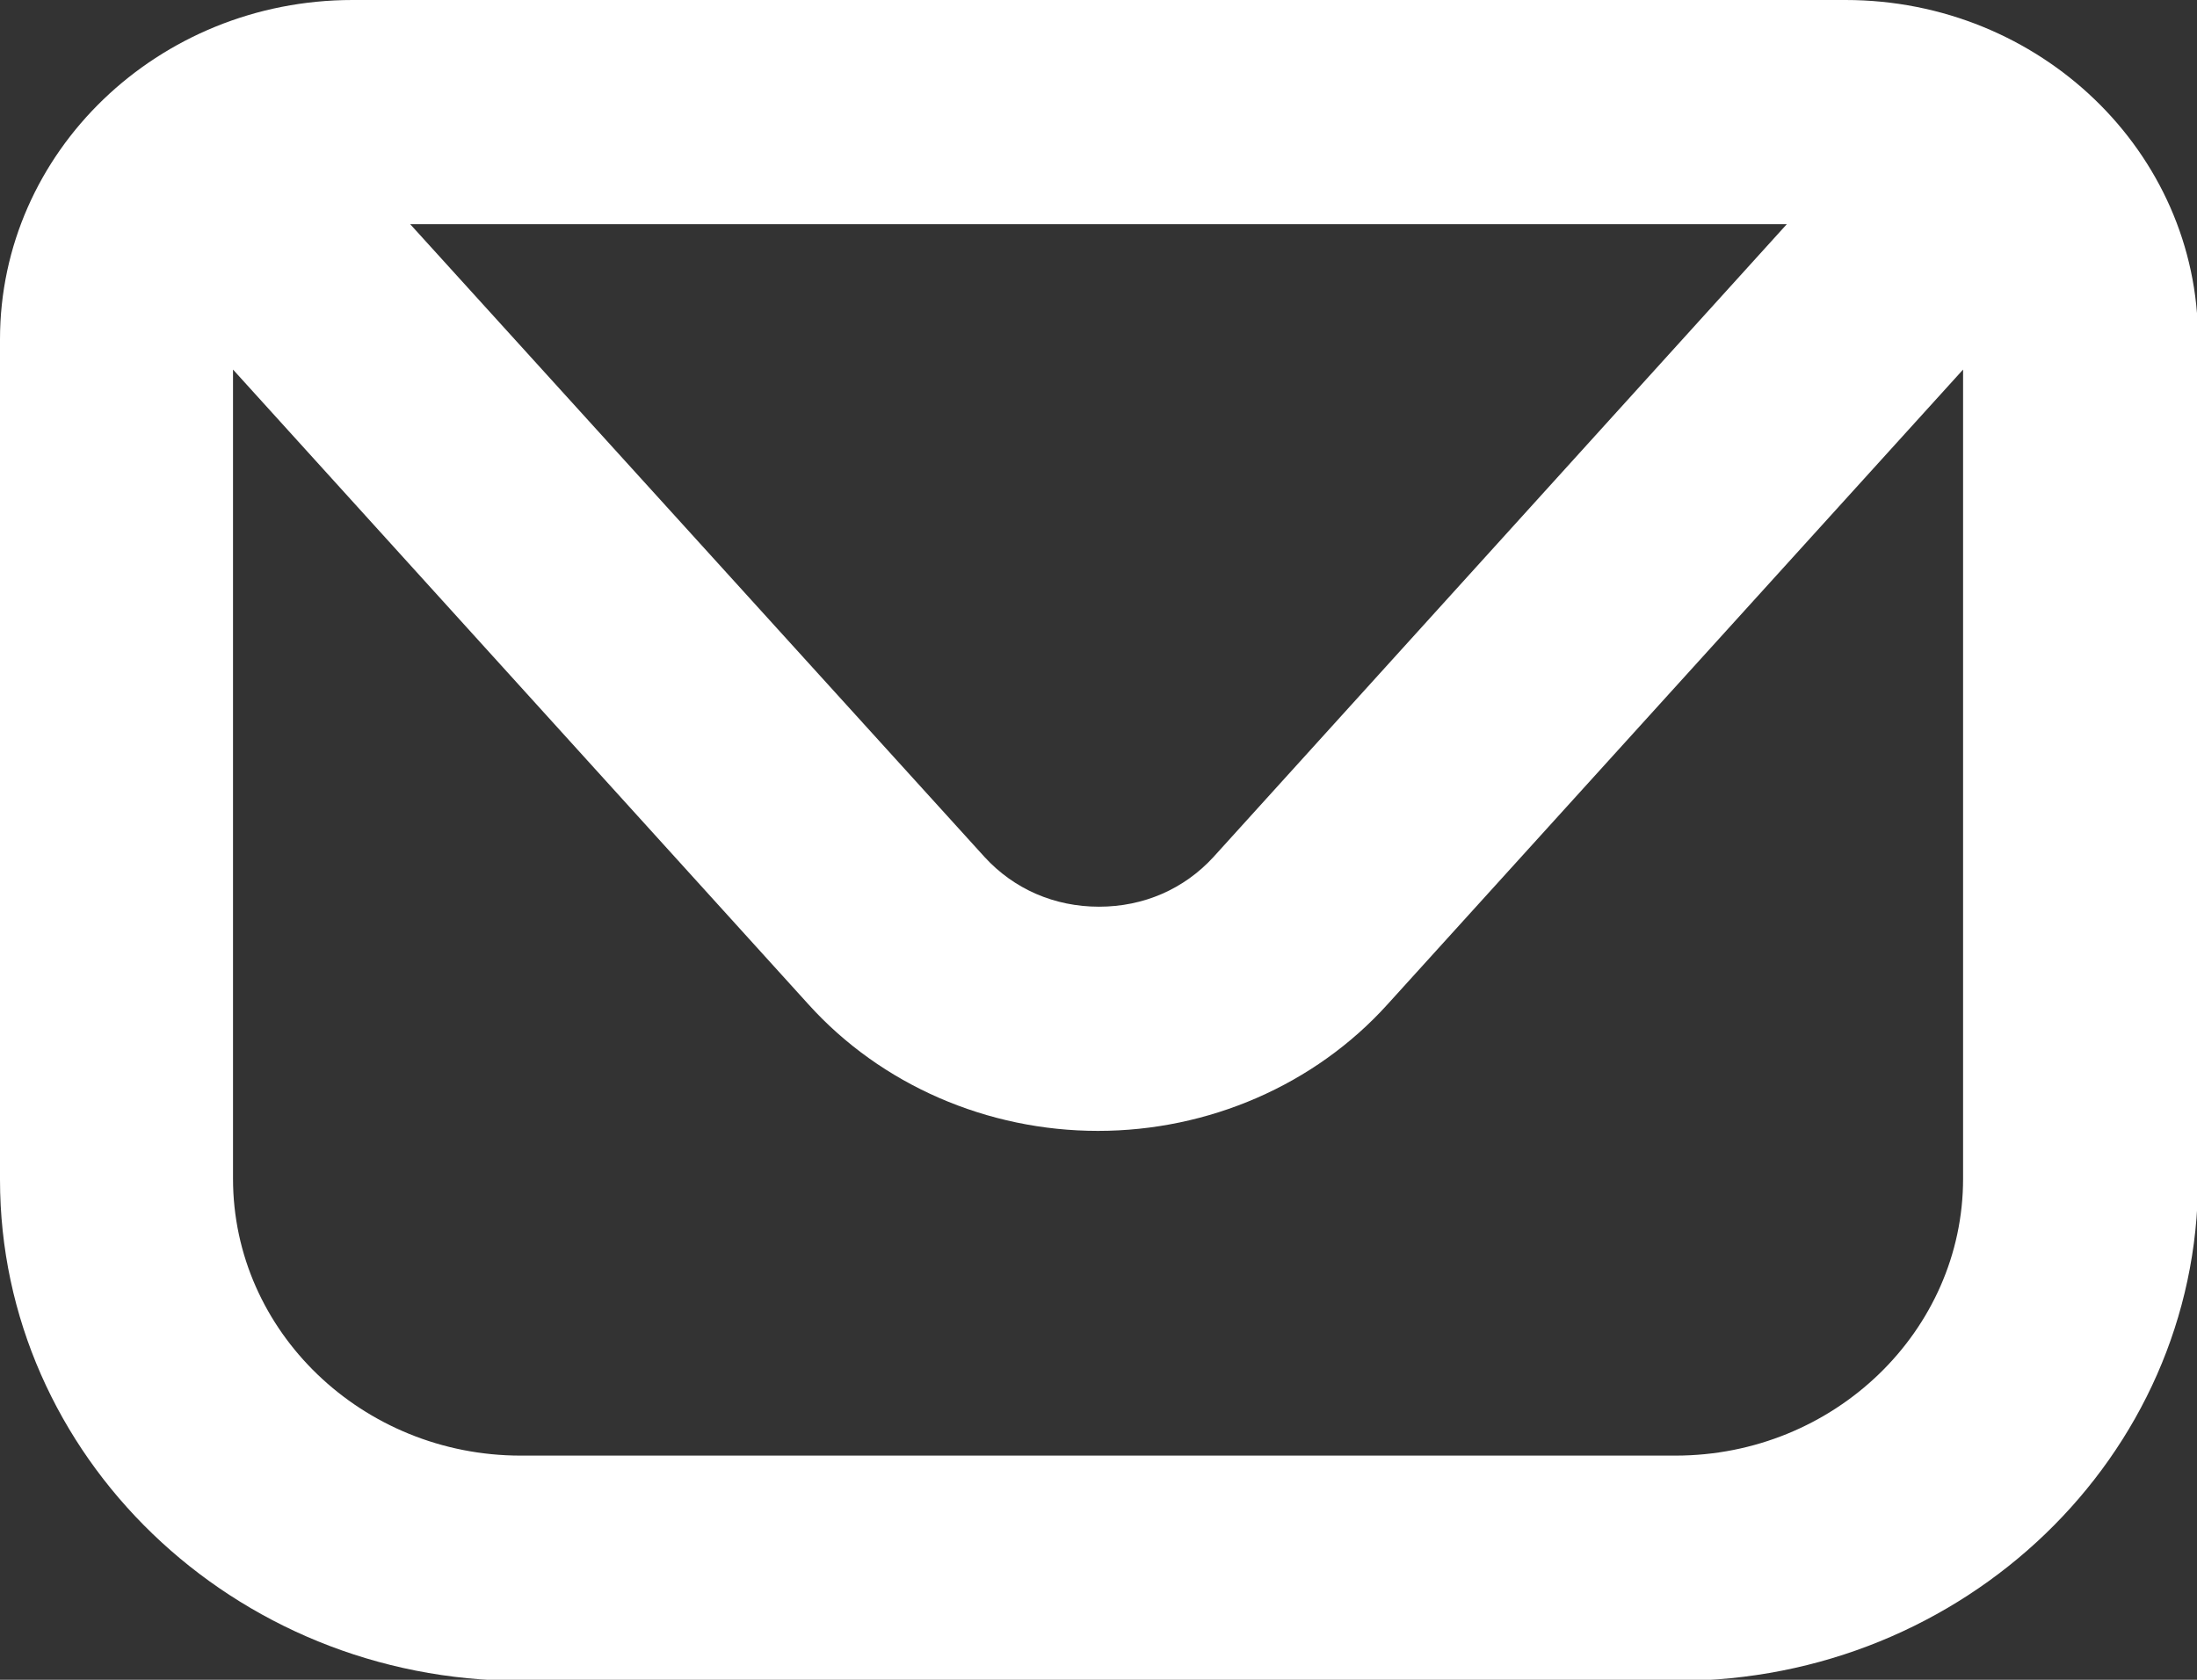 <svg width="17" height="13" viewBox="0 0 17 13" fill="none" xmlns="http://www.w3.org/2000/svg">
<rect x="0" y="0" width="17" height="13" fill="#333333" stroke="none"/>
<g clip-path="url(#clip0_17_864)">
<path d="M14.28 0H2.728C1.223 0 0 1.177 0 2.626V9.129C0 11.265 1.803 13.008 4.029 13.008H12.979C15.197 13.008 17.008 11.272 17.008 9.129V2.626C17.008 1.177 15.785 0 14.28 0ZM13.826 1.735L9.39 6.632C9.162 6.881 8.849 7.017 8.504 7.017C8.159 7.017 7.846 6.881 7.618 6.632L3.174 1.735H13.826ZM12.979 11.265H4.029C2.806 11.265 1.803 10.306 1.803 9.122V2.86L6.254 7.771C6.819 8.398 7.642 8.752 8.496 8.752C9.35 8.752 10.173 8.398 10.738 7.771L15.19 2.86V9.122C15.19 10.299 14.194 11.265 12.964 11.265H12.979Z" fill="white"/>
</g>
<defs>
<clipPath id="clip0_17_864">
<rect width="17" height="13" fill="white"/>
</clipPath>
</defs>
</svg>
